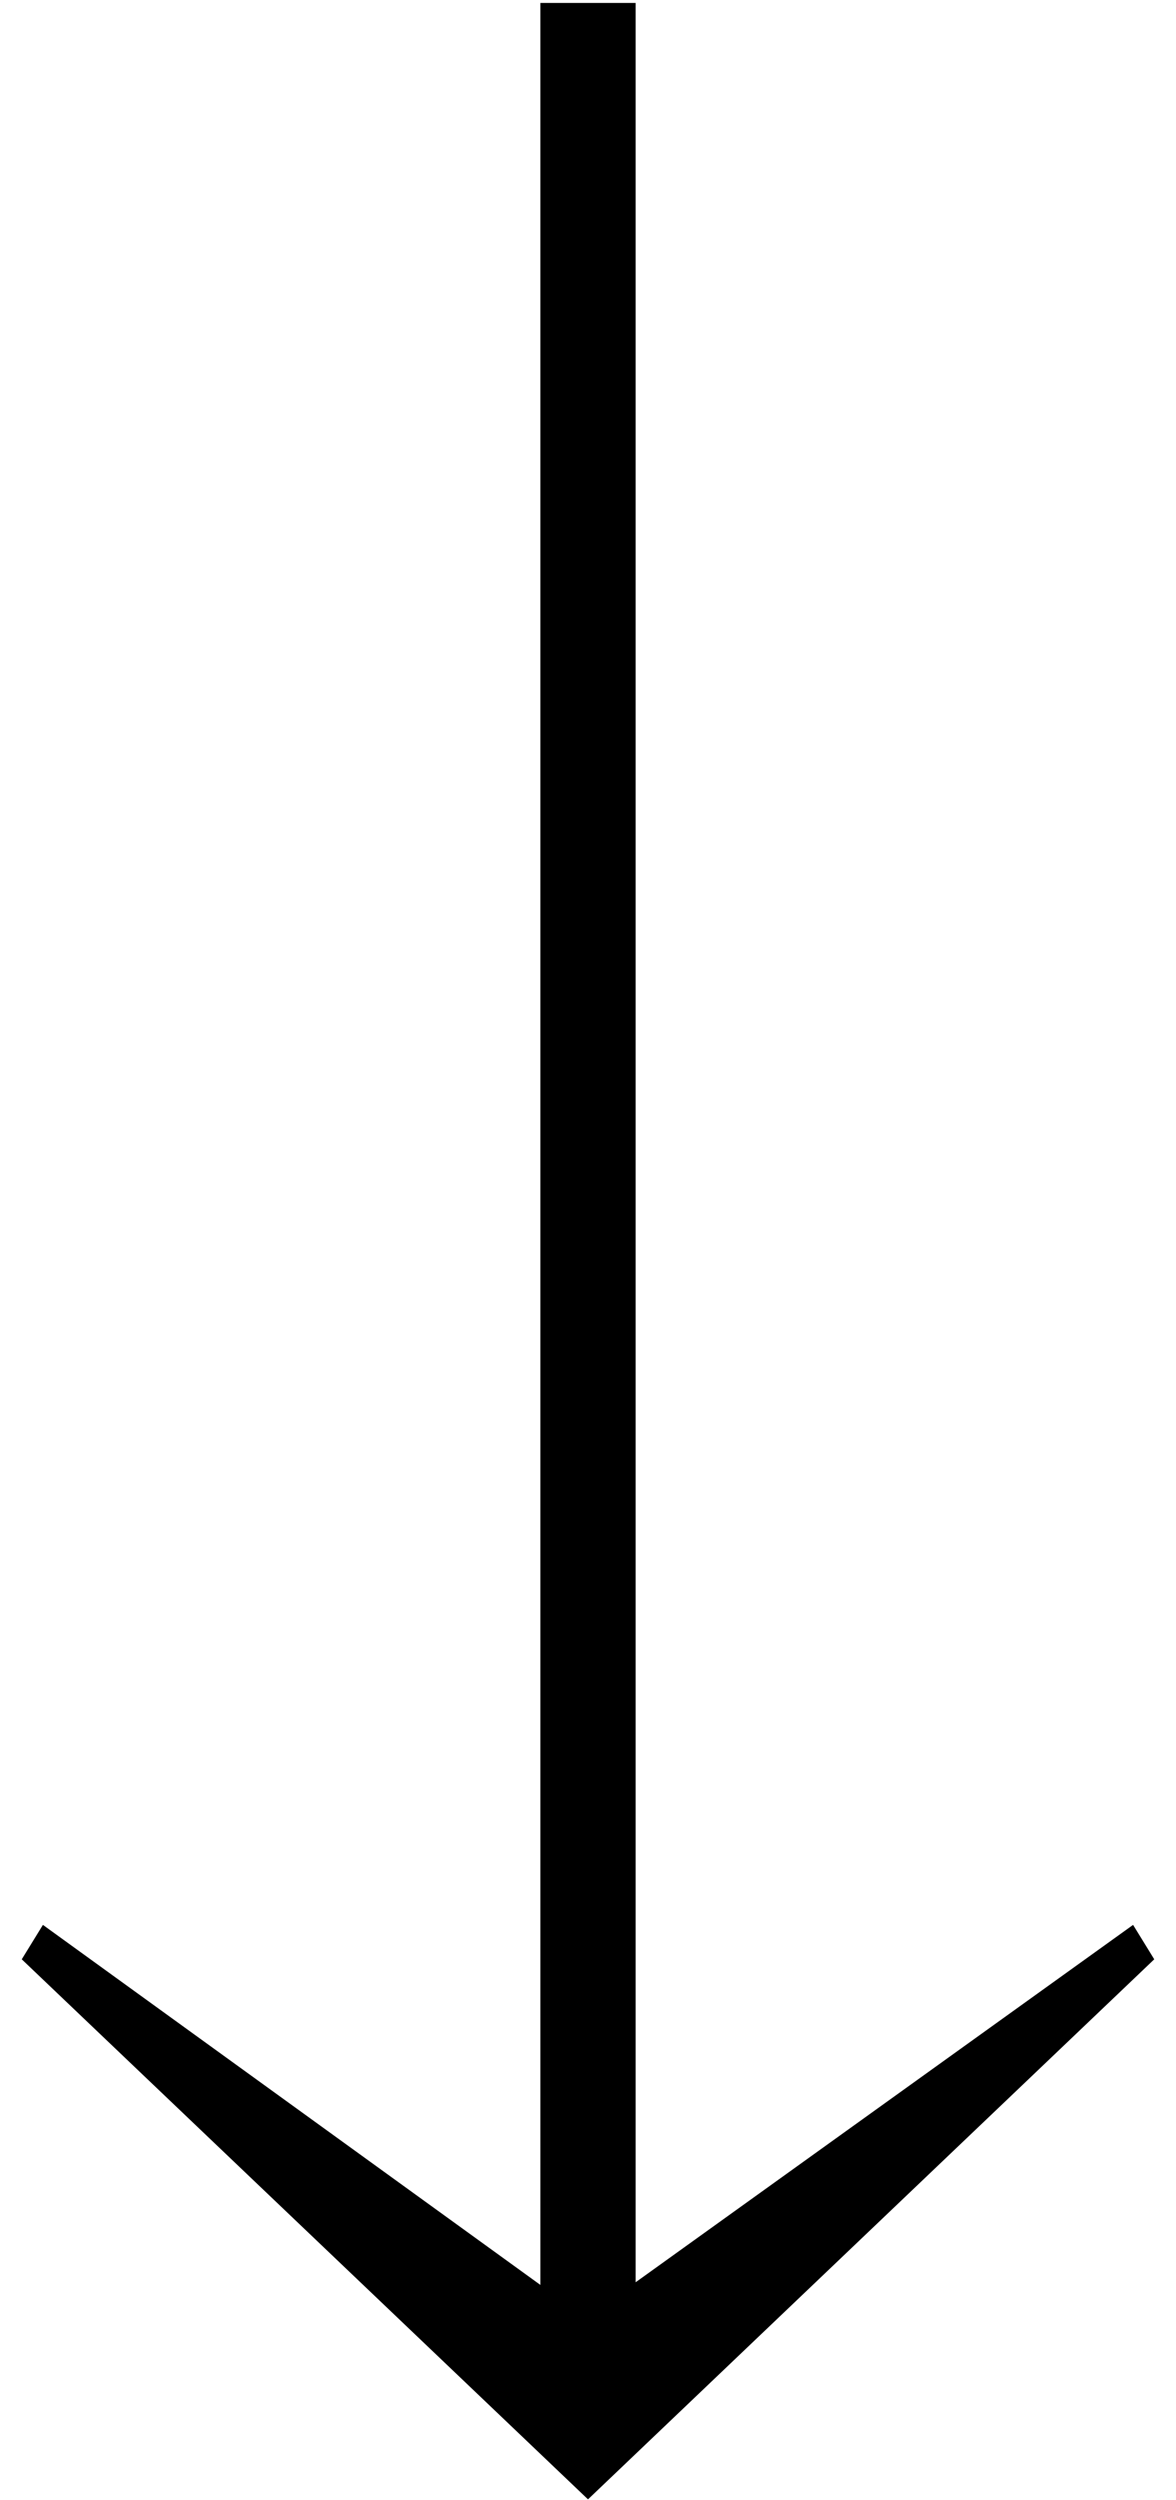 <?xml version="1.0" encoding="UTF-8"?>
<svg width="16px" height="34px" viewBox="0 0 16 34" version="1.1" xmlns="http://www.w3.org/2000/svg" xmlns:xlink="http://www.w3.org/1999/xlink">
    <title>Duik Dieper</title>
    <g id="1.0-Home" stroke="none" stroke-width="1" fill="none" fill-rule="evenodd">
        <g transform="translate(-712, -837)" fill="#000000" fill-rule="nonzero" id="Group-20">
            <g transform="translate(682, 810)">
                <polygon id="Duik-Dieper" points="38 60.988 45.704 53.644 45.416 53.176 38.648 58.036 38.648 27.04 37.352 27.04 37.352 58.072 30.584 53.176 30.296 53.644"></polygon>
            </g>
        </g>
    </g>
</svg>
